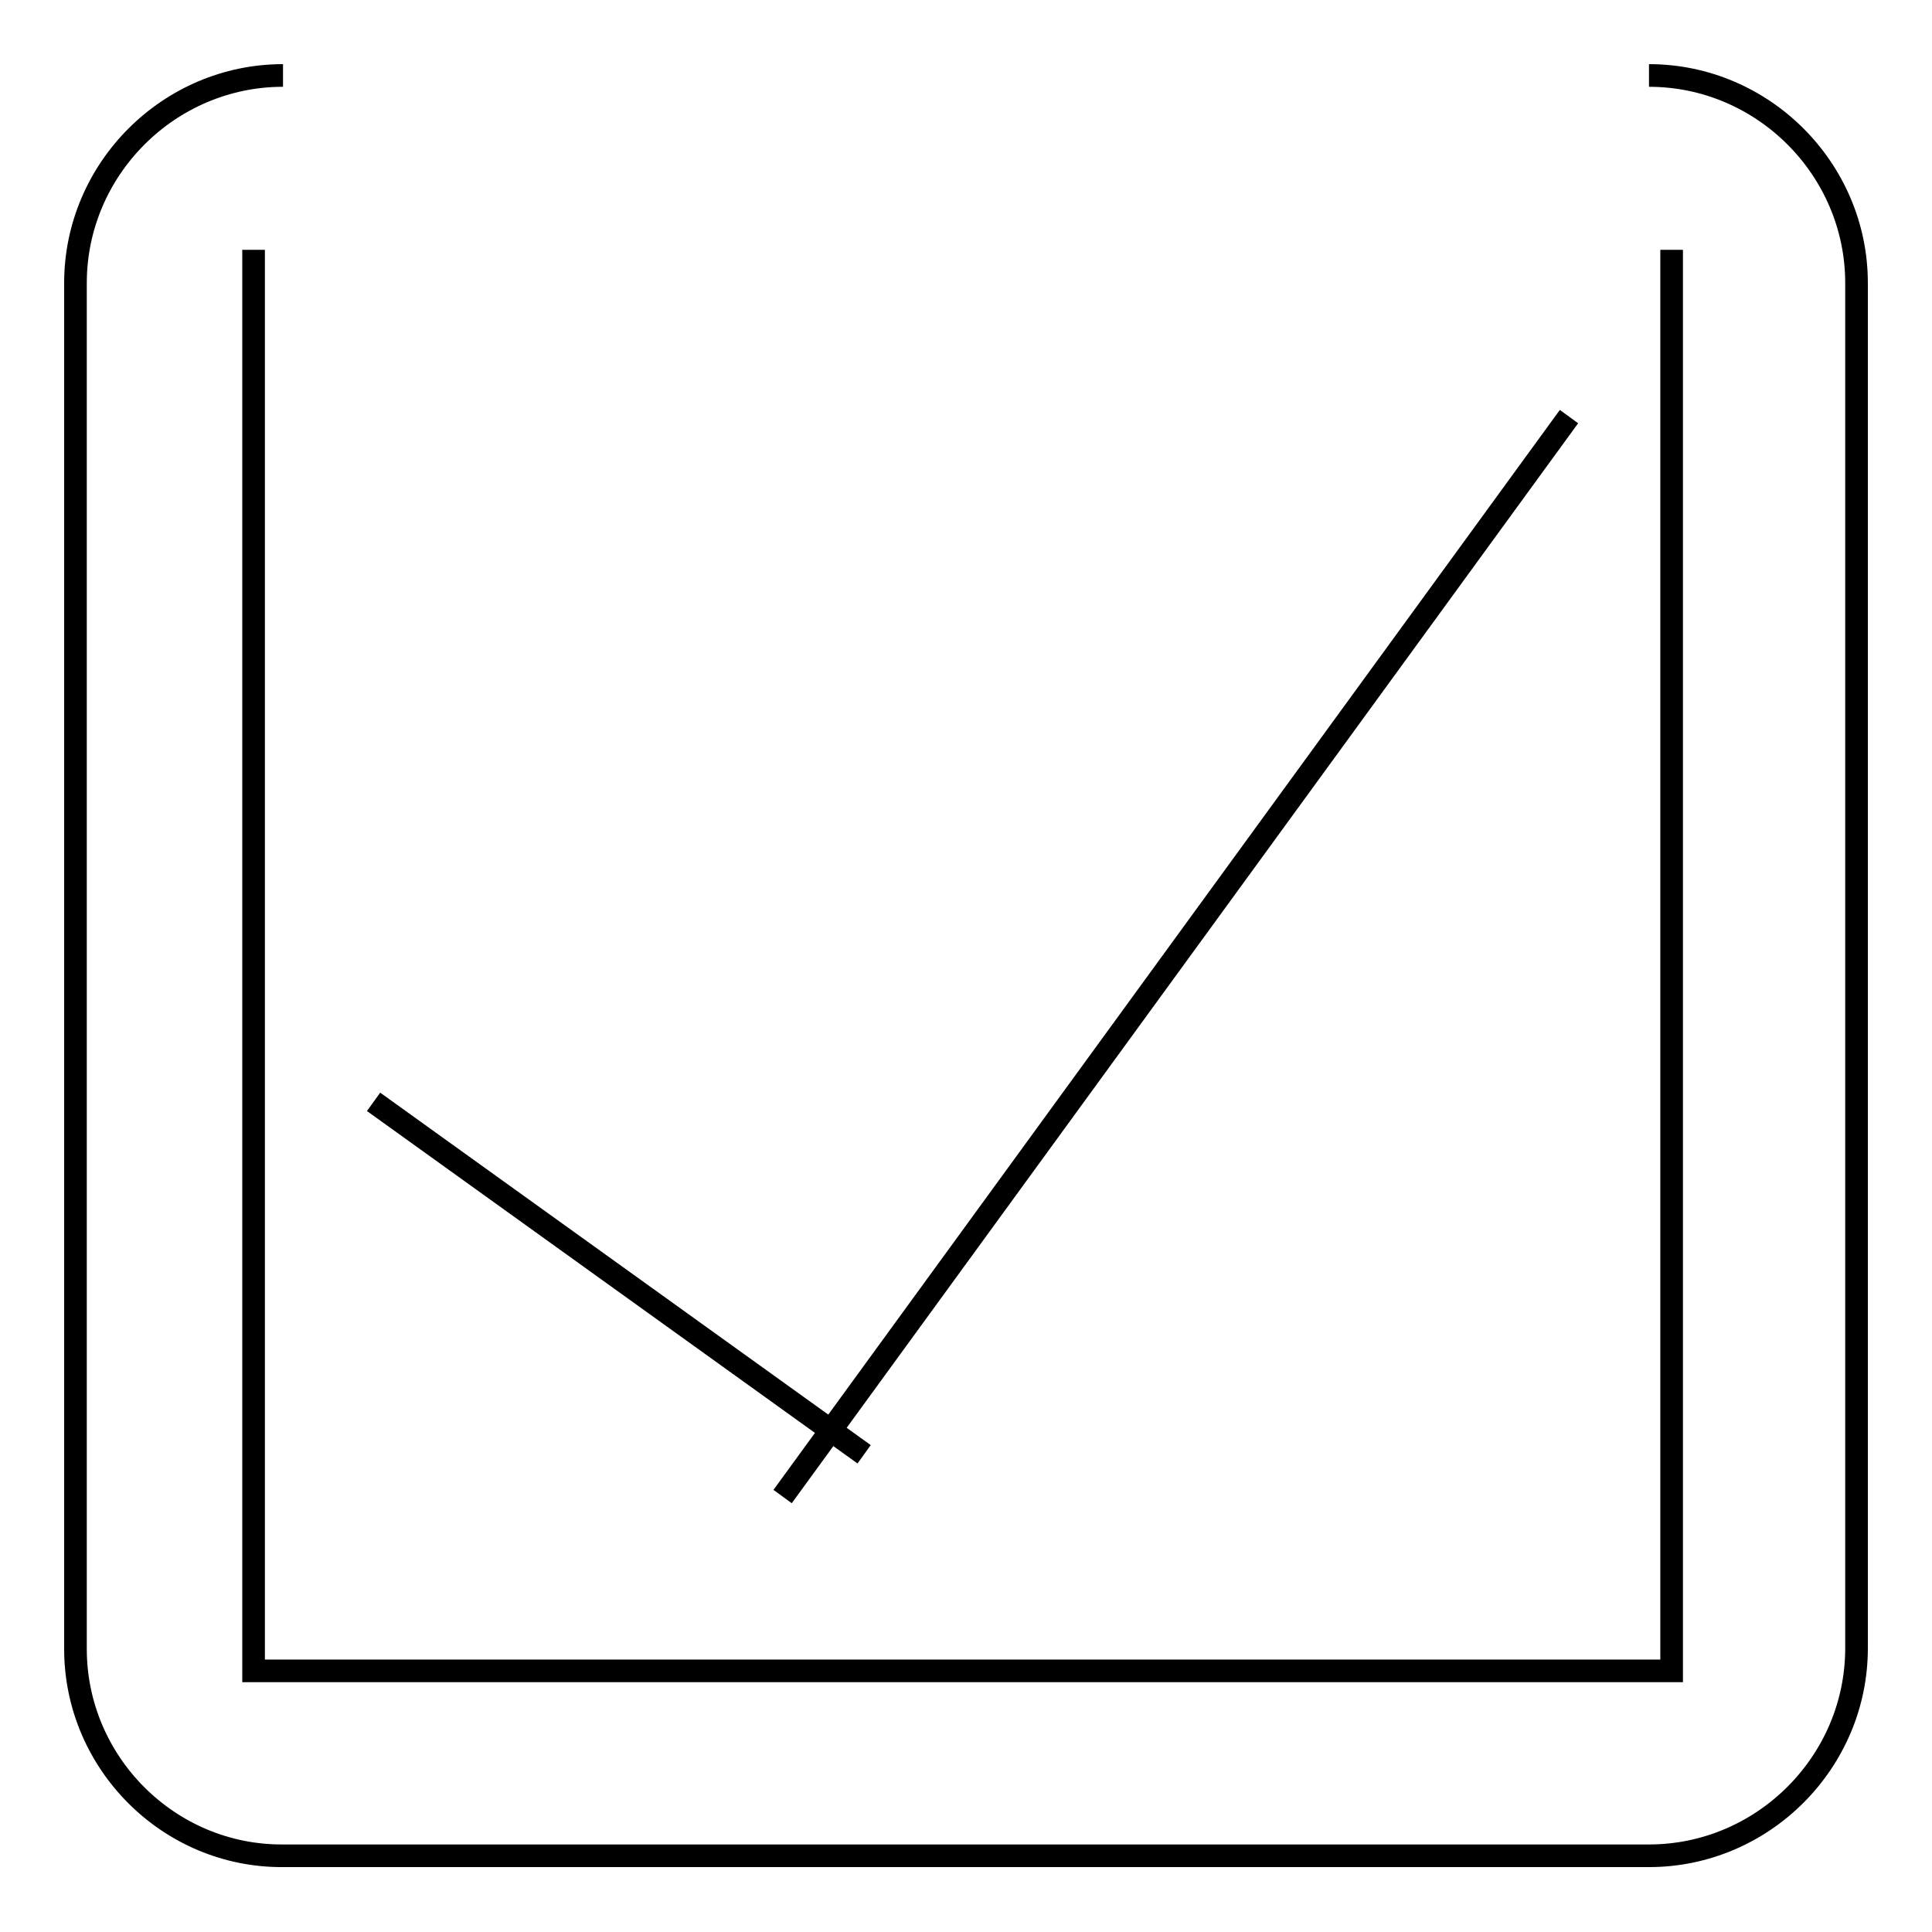 <?xml version="1.0" encoding="utf-8"?>
<!-- Svg Vector Icons : http://www.onlinewebfonts.com/icon -->
<!DOCTYPE svg PUBLIC "-//W3C//DTD SVG 1.1//EN" "http://www.w3.org/Graphics/SVG/1.1/DTD/svg11.dtd">
<svg version="1.1" xmlns="http://www.w3.org/2000/svg" xmlns:xlink="http://www.w3.org/1999/xlink" x="0px" y="0px" viewBox="0 0 256 256" enable-background="new 0 0 256 256" xml:space="preserve">
<g><g><path stroke-width="3" fill-opacity="0" stroke="#000000"  d="M218.5,10c15.1,0,27.5,12.4,27.5,27.5v180.9c0,15.1-12.4,27.5-27.5,27.5H37.5C22.4,246,10,233.6,10,218.5V37.5C10,22.4,22.4,10,37.5,10 M33.6,33.1v188.3c56.1,0,114.6,0,187.9,0V33.1"/><path stroke-width="3" fill-opacity="0" stroke="#000000"  d="M49.5,146l65,46.7L49.5,146z"/><path stroke-width="3" fill-opacity="0" stroke="#000000"  d="M103.7,198.3L207.9,55.2L103.7,198.3z"/></g></g>
</svg>